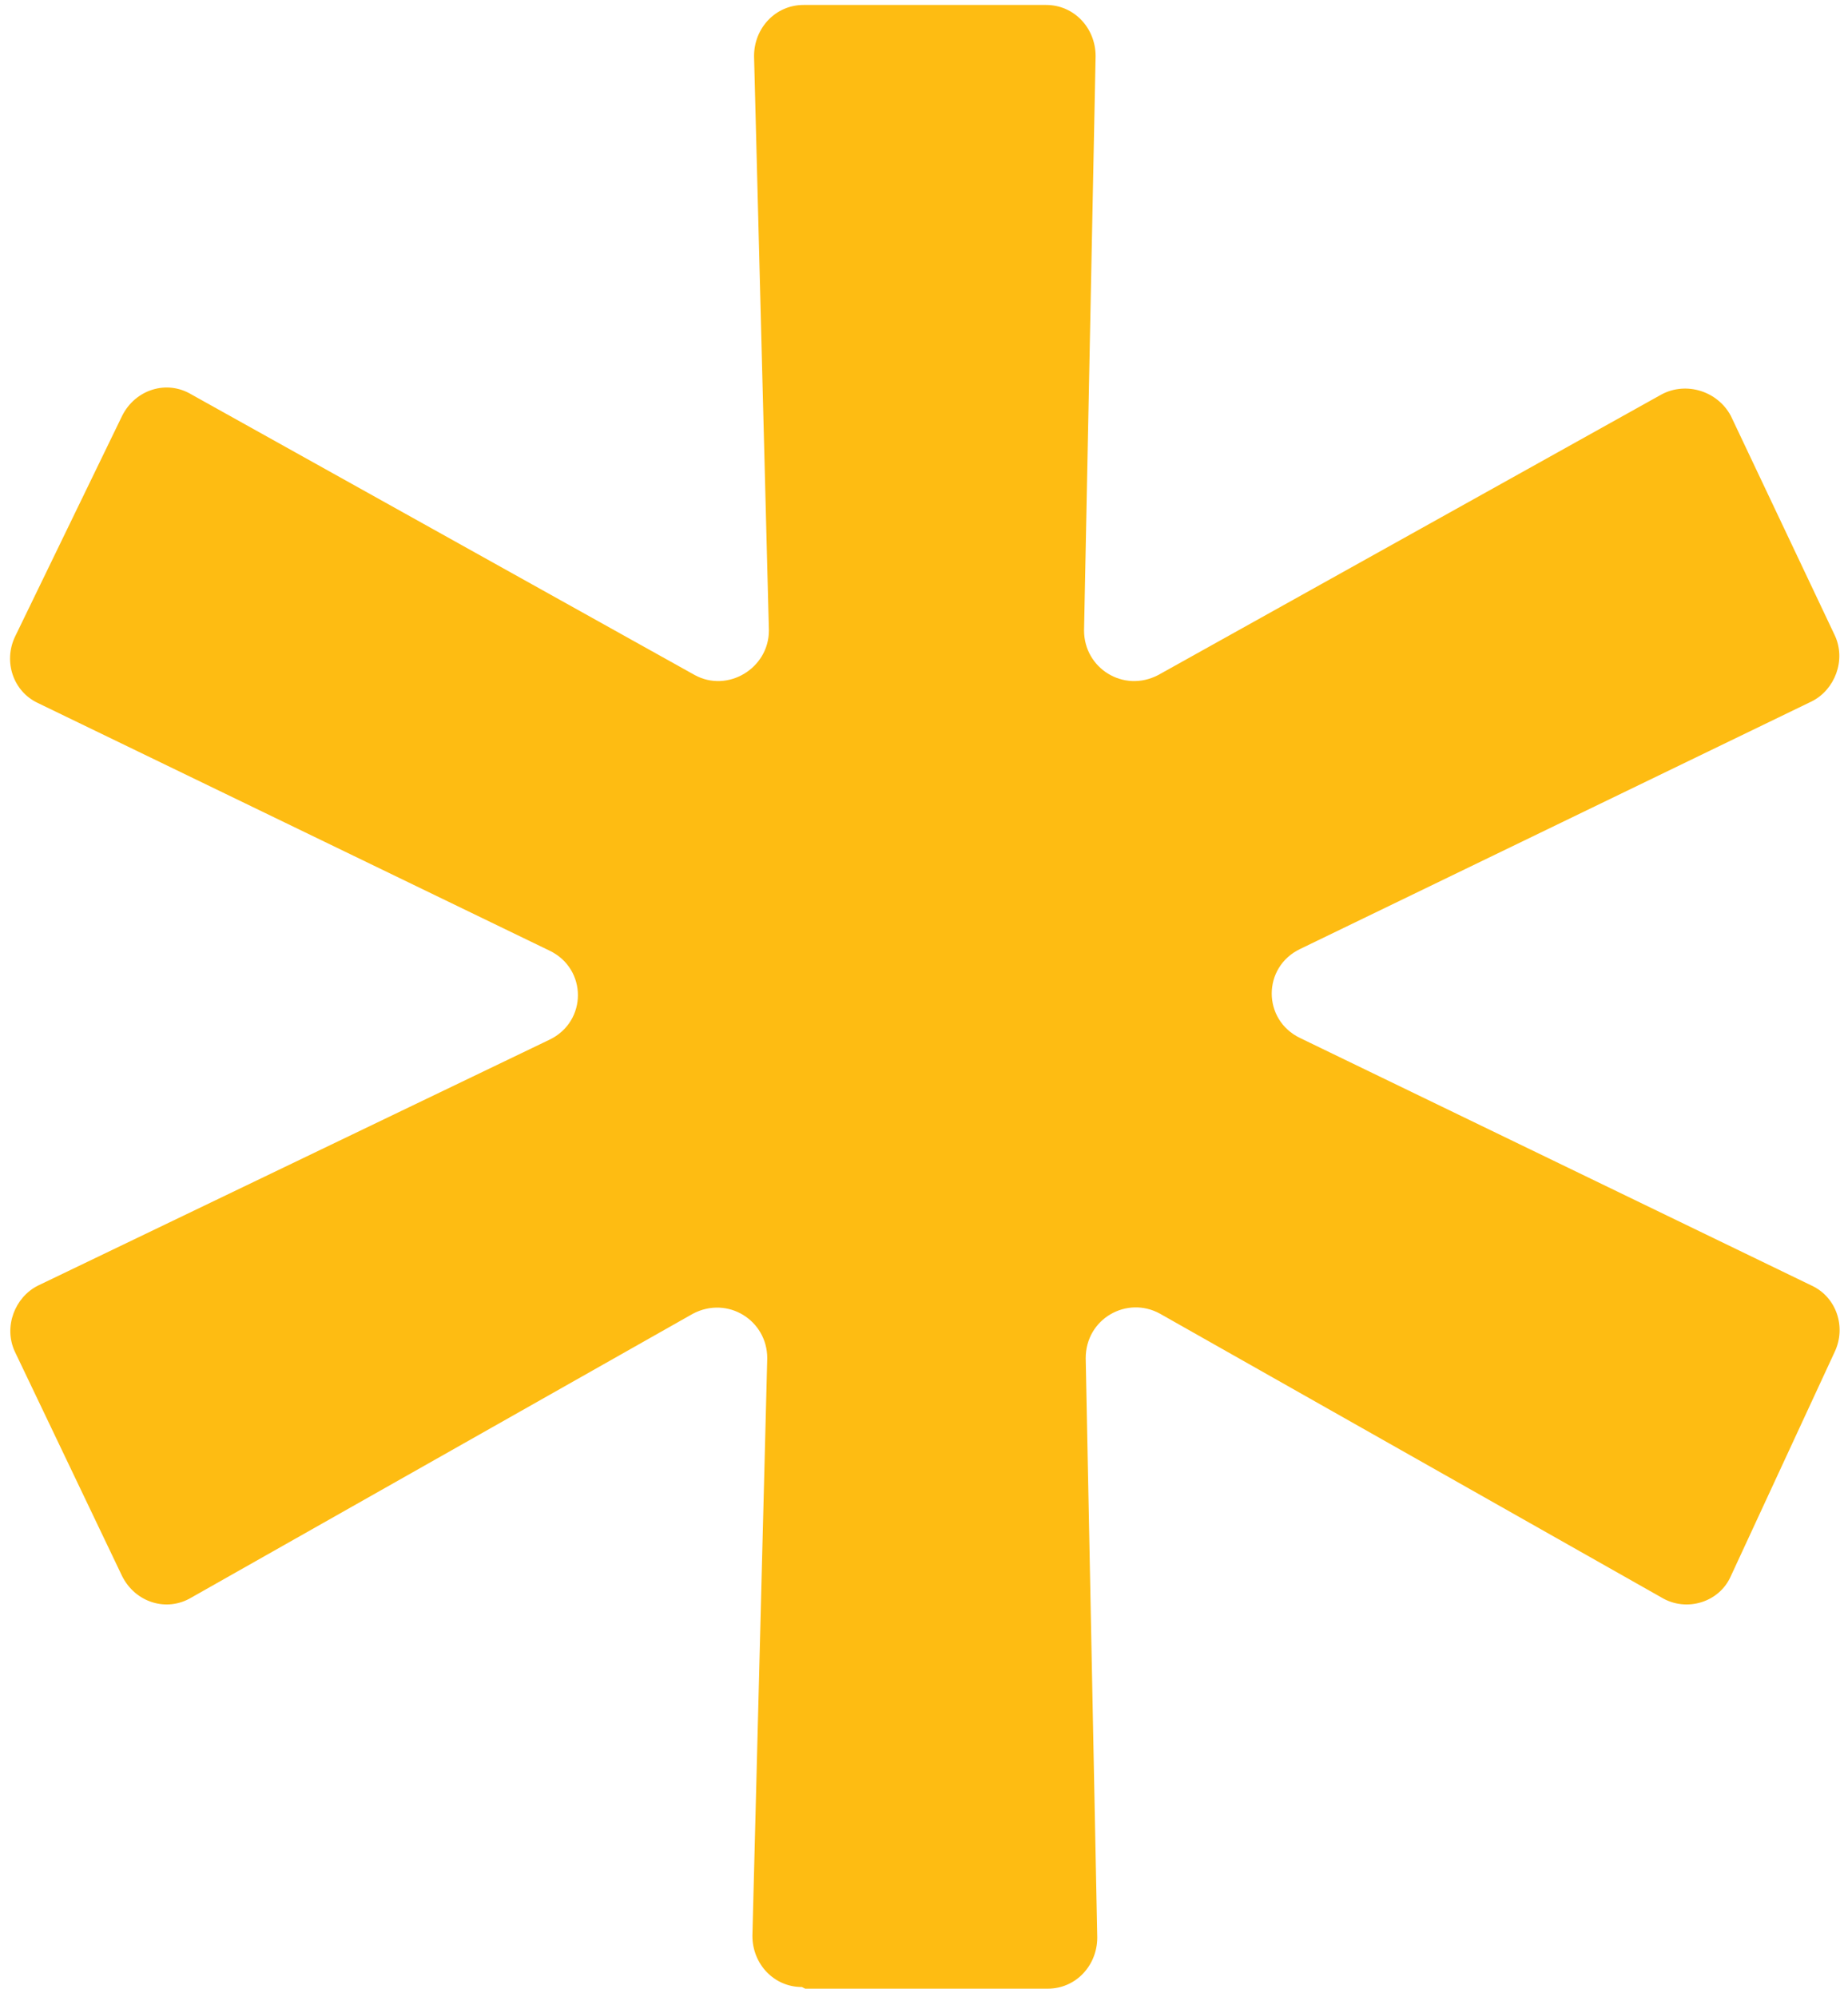 <?xml version="1.0" encoding="UTF-8"?>
<svg id="Layer_1" xmlns="http://www.w3.org/2000/svg" version="1.1" viewBox="0 0 112 121">
  <!-- Generator: Adobe Illustrator 30.0.0, SVG Export Plug-In . SVG Version: 2.1.1 Build 123)  -->
  <defs>
    <style>
      .st0 {
        fill: #febc12;
      }
    </style>
  </defs>
  <path class="st0" d="M48.6,120.4c-1.7,0-3-1.4-3-3.1l.9-35c0-2.3-2.4-3.8-4.5-2.7l-30.4,17.2c-1.5.9-3.4.3-4.2-1.3l-6.5-13.6c-.7-1.5,0-3.3,1.4-4l31-14.9c2.3-1.1,2.3-4.3,0-5.4L2.3,42.6c-1.5-.7-2.1-2.5-1.4-4l6.5-13.4c.8-1.6,2.7-2.2,4.2-1.3l30.5,17c2,1.1,4.5-.4,4.5-2.7l-.9-34.8c0-1.7,1.3-3.1,3-3.1h14.7c1.7,0,3,1.4,3,3.1l-.7,34.8c0,2.3,2.4,3.8,4.5,2.7l30.5-17c1.5-.8,3.4-.2,4.2,1.3l6.3,13.3c.7,1.5,0,3.3-1.4,4l-31,15c-2.3,1.1-2.3,4.3,0,5.4l31,15c1.5.7,2.1,2.5,1.4,4l-6.3,13.6c-.7,1.6-2.7,2.2-4.2,1.3l-30.4-17.2c-2-1.1-4.5.3-4.5,2.7l.7,35.1c0,1.7-1.3,3.1-3,3.1h-14.7Z"/>
</svg>